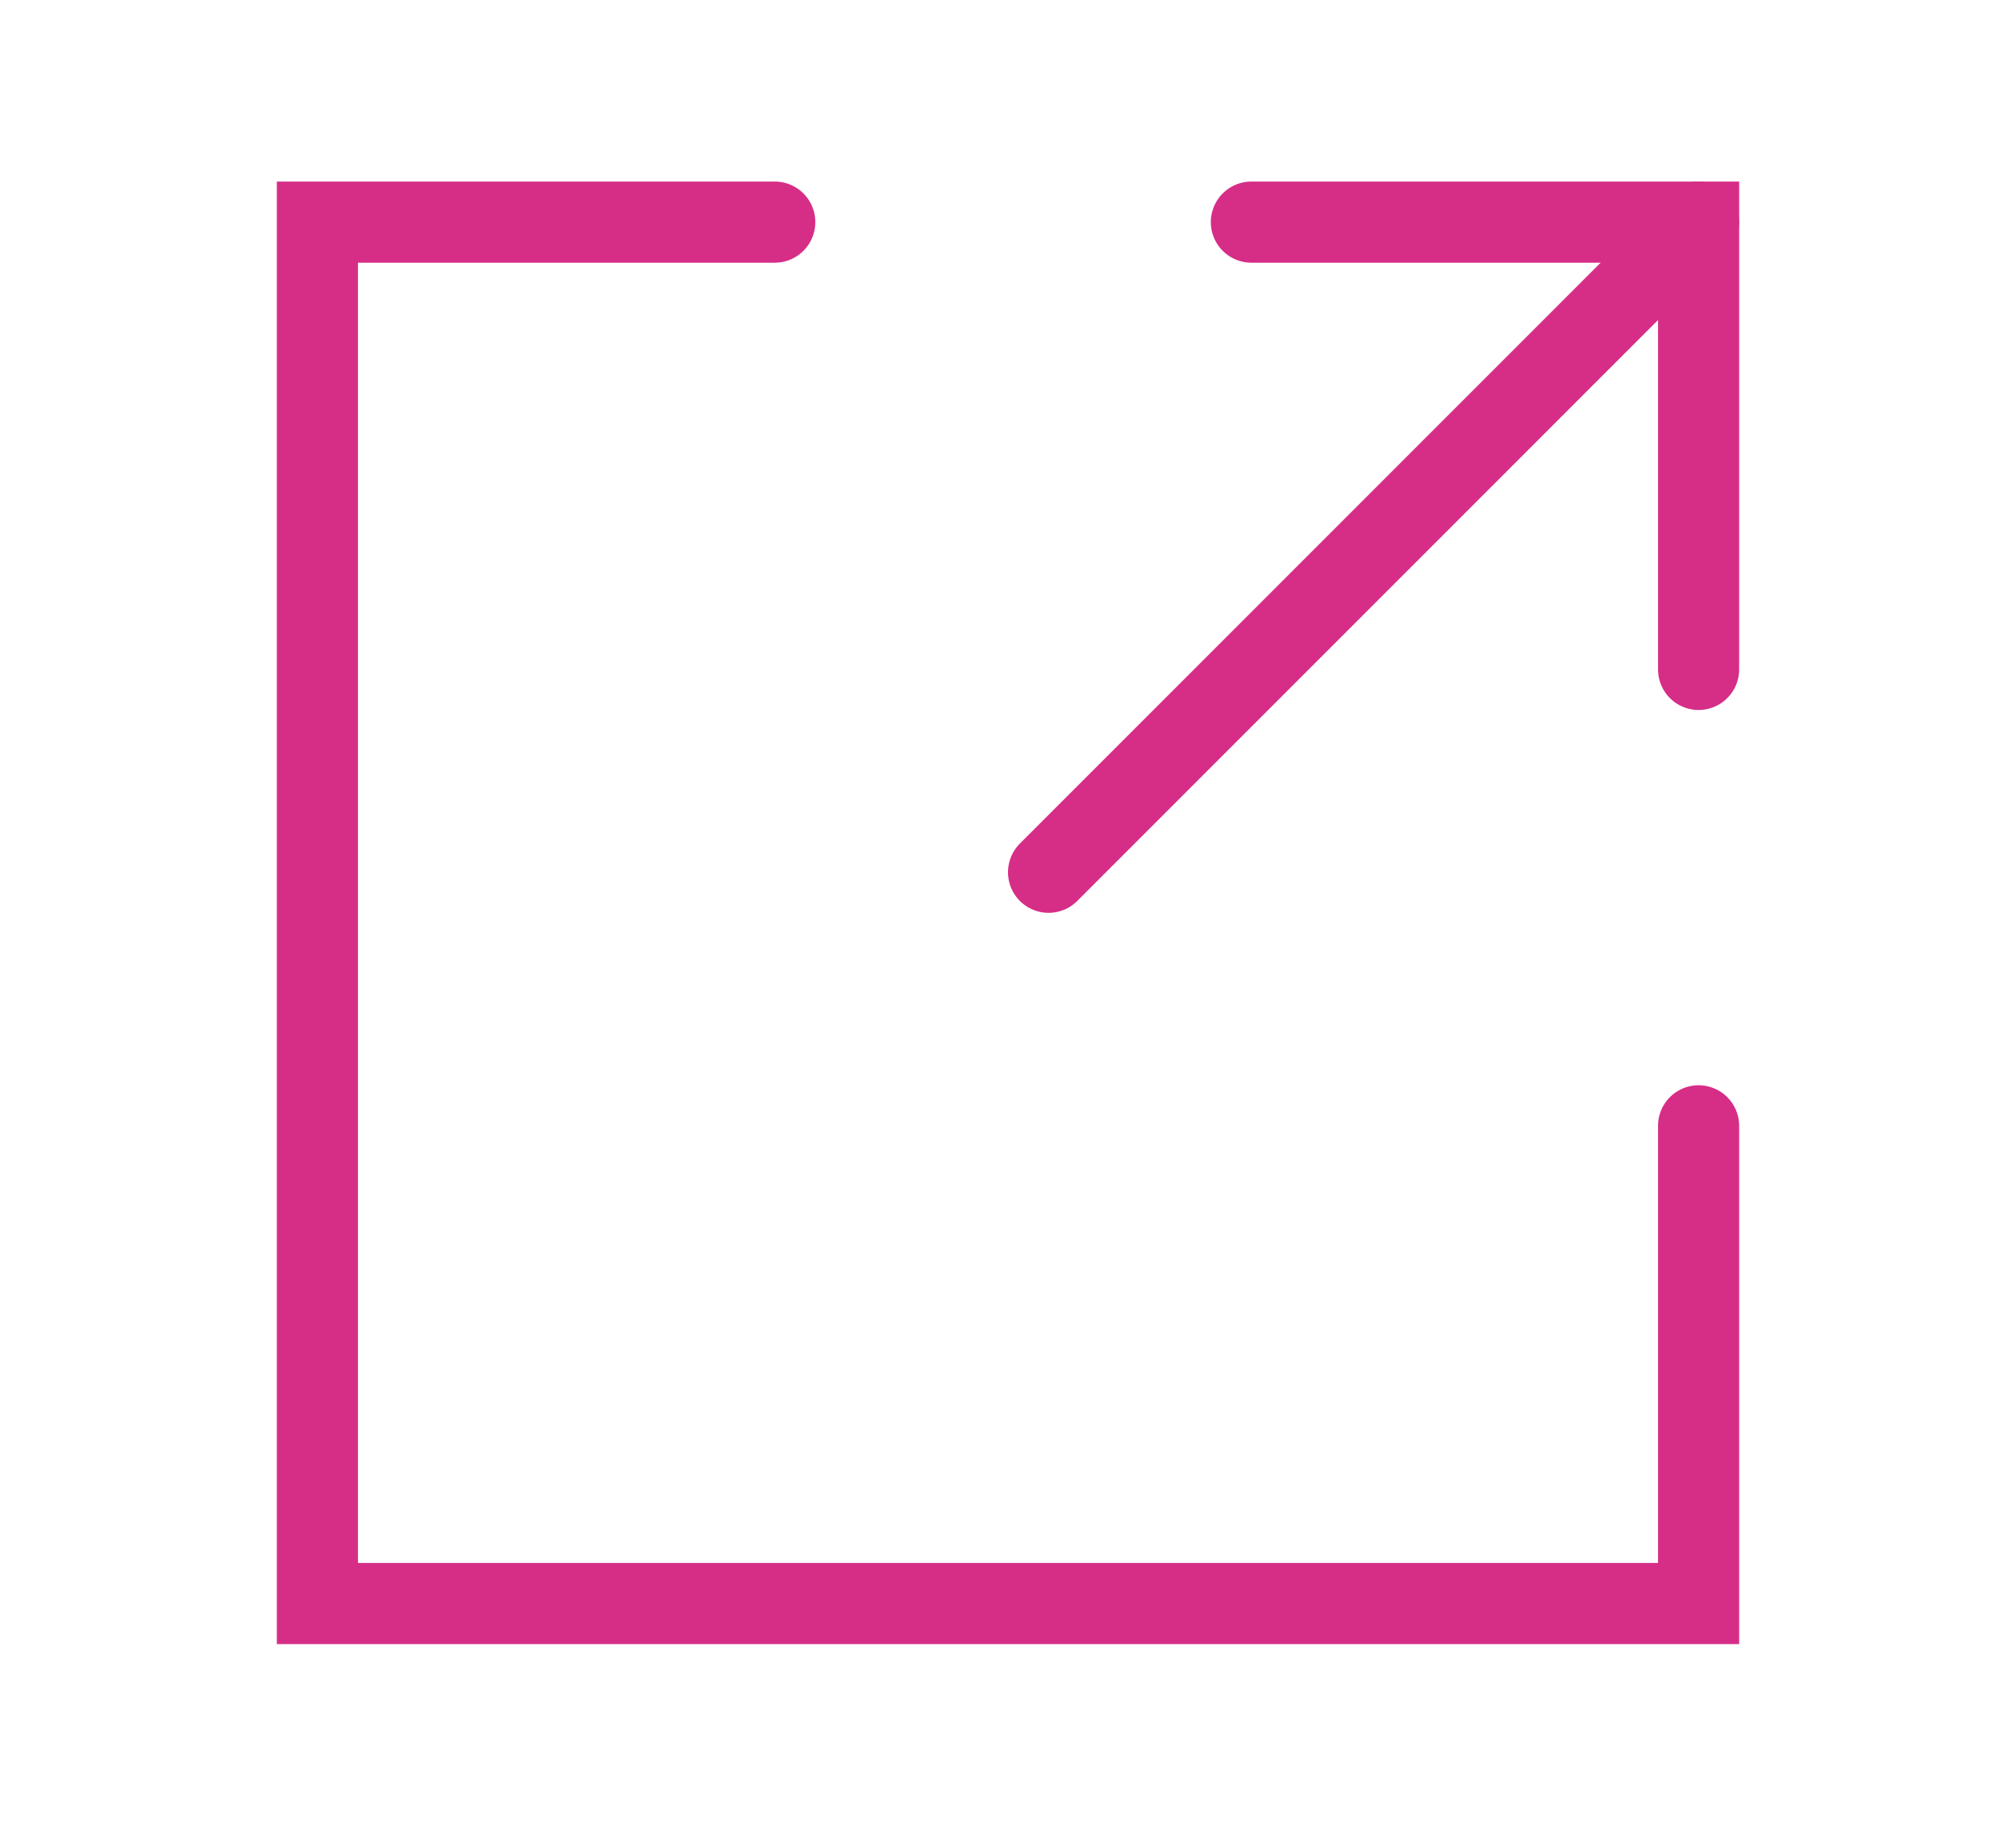 <?xml version="1.0" encoding="utf-8"?>
<!-- Generator: Adobe Illustrator 16.0.0, SVG Export Plug-In . SVG Version: 6.00 Build 0)  -->
<!DOCTYPE svg PUBLIC "-//W3C//DTD SVG 1.1//EN" "http://www.w3.org/Graphics/SVG/1.1/DTD/svg11.dtd">
<svg version="1.1" id="Capa_1" xmlns="http://www.w3.org/2000/svg" xmlns:xlink="http://www.w3.org/1999/xlink" x="0px" y="0px"
	 width="49.7px" height="45px" viewBox="0 0 49.7 45" enable-background="new 0 0 49.7 45" xml:space="preserve">
<polyline fill="none" stroke="#D62D87" stroke-width="2" stroke-linecap="round" stroke-miterlimit="10" points="19.1,5.475 
	7.825,5.475 7.825,39.525 41.875,39.525 41.875,27.75 "/>
<polyline fill="none" stroke="#D62D87" stroke-width="2" stroke-linecap="round" stroke-miterlimit="10" points="30.85,5.475 
	41.875,5.475 41.875,16.5 "/>
<line fill="none" stroke="#D62D87" stroke-width="2" stroke-linecap="round" stroke-miterlimit="10" x1="41.875" y1="5.475" x2="25.85" y2="21.5"/>
</svg>
